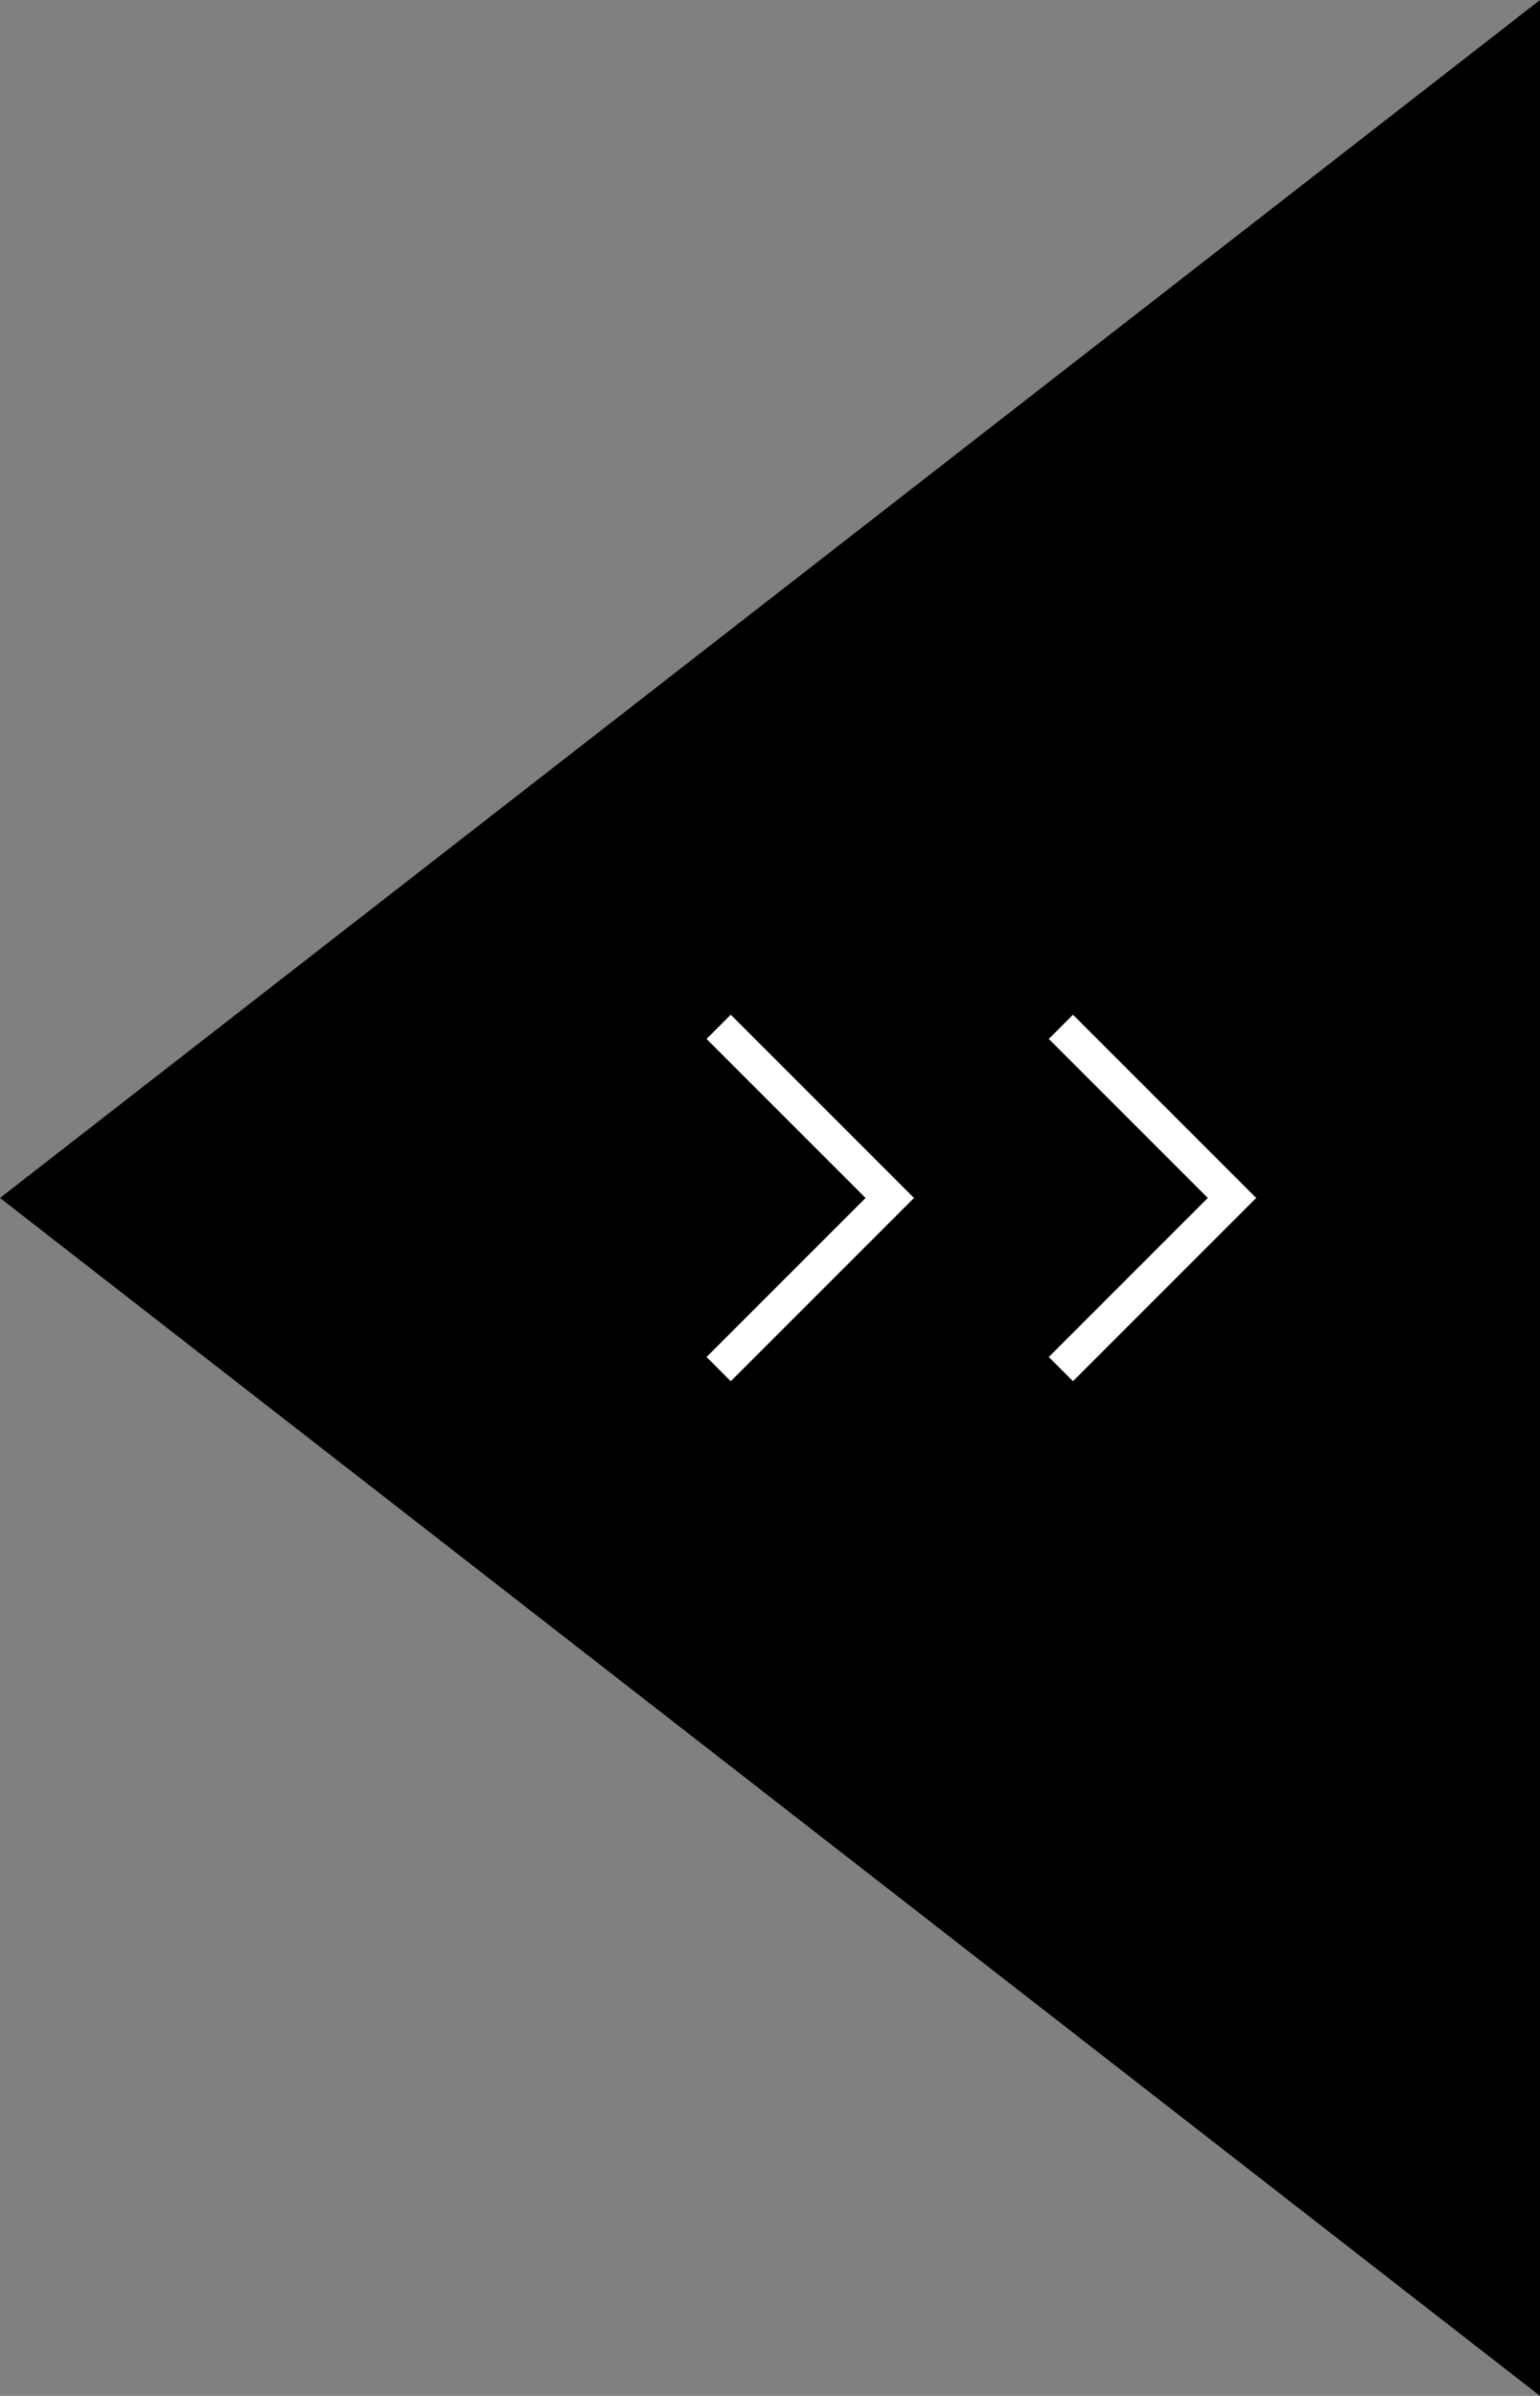 <svg version="1.1" xmlns="http://www.w3.org/2000/svg" xmlns:xlink="http://www.w3.org/1999/xlink" x="0px" y="0px" viewBox="0 0 45 70" enable-background="new 0 0 45 70" xml:space="preserve">
	<rect x="0" y="0" width="45" height="70" fill="#808080" stroke="none"/>
	<polygon points="45,70 0,35 45,0"/>
	<g>
		<polyline fill="none" stroke="#FFFFFF" stroke-miterlimit="10" points="31,40 36,35 31,30"/>
		<polyline fill="none" stroke="#FFFFFF" stroke-miterlimit="10" points="21,40 26,35 21,30"/>
	</g>
</svg>